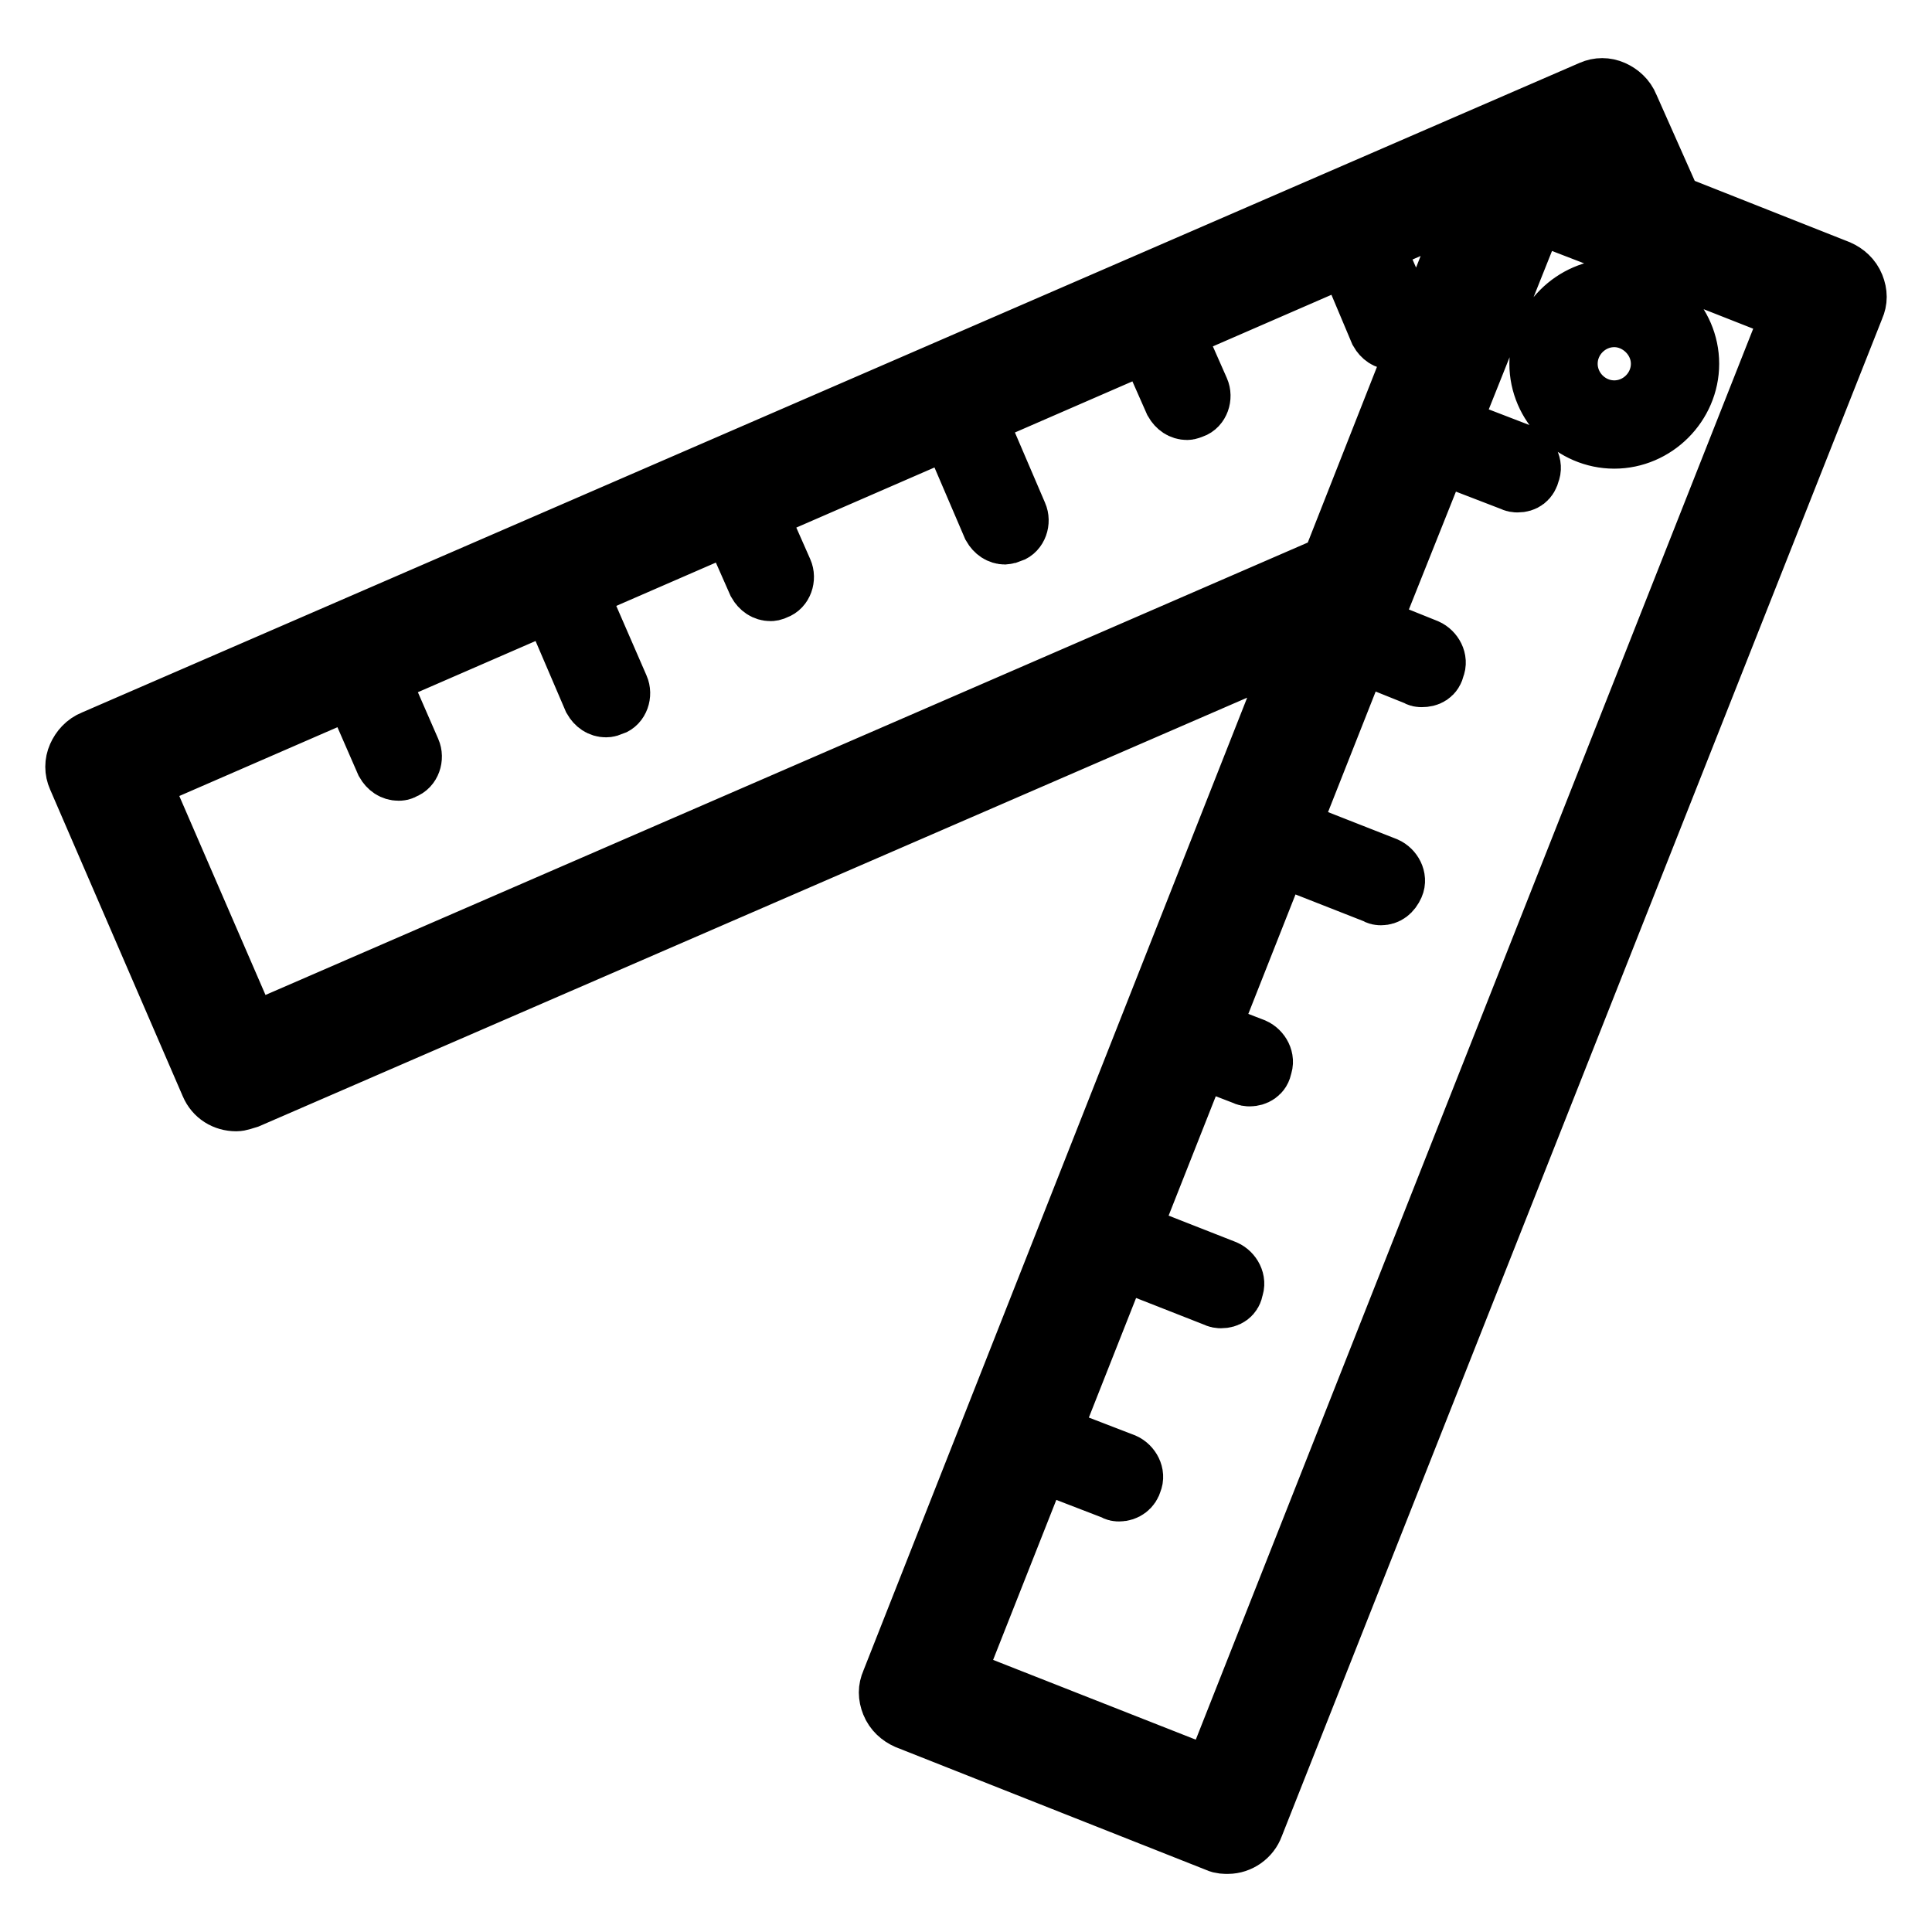 <?xml version="1.0" encoding="utf-8"?>
<!-- Svg Vector Icons : http://www.onlinewebfonts.com/icon -->
<!DOCTYPE svg PUBLIC "-//W3C//DTD SVG 1.1//EN" "http://www.w3.org/Graphics/SVG/1.1/DTD/svg11.dtd">
<svg version="1.1" xmlns="http://www.w3.org/2000/svg" xmlns:xlink="http://www.w3.org/1999/xlink" x="0px" y="0px" viewBox="0 0 256 256" enable-background="new 0 0 256 256" xml:space="preserve">
<g> <path stroke-width="8" fill-opacity="0" stroke="#000000"  d="M52.8,102.1c-0.7,0-1.3-0.4-1.7-1.1l-5.8-13.3c-0.4-0.9,0-2.1,0.9-2.4s2.1,0,2.4,0.9l5.8,13.3 c0.4,0.9,0,2.1-0.9,2.4C53.2,102.1,53,102.1,52.8,102.1z M80.3,93.7c-0.7,0-1.3-0.4-1.7-1.1l-6.9-16.1c-0.4-0.9,0-2.1,0.9-2.4 s2.1,0,2.4,0.9L82,91.1c0.4,0.9,0,2.1-0.9,2.4C80.9,93.5,80.7,93.7,80.3,93.7z M102.1,78.3c-0.7,0-1.3-0.4-1.7-1.1l-4.9-11.1 c-0.4-0.9,0-2.1,0.9-2.4s2.1,0,2.4,0.9l4.9,11.1c0.4,0.9,0,2.1-0.9,2.4C102.4,78.3,102.2,78.3,102.1,78.3z M133.2,70.8 c-0.7,0-1.3-0.4-1.7-1.1l-6.9-16.1c-0.4-0.9,0-2.1,0.9-2.4s2.1,0,2.4,0.9l6.9,16.1c0.4,0.9,0,2.1-0.9,2.4 C133.5,70.6,133.3,70.8,133.2,70.8L133.2,70.8z M157.3,54.3c-0.7,0-1.3-0.4-1.7-1.1l-4.9-11.1c-0.4-0.9,0-2.1,0.9-2.4 c0.9-0.4,2.1,0,2.4,0.9l4.9,11.1c0.4,0.9,0,2.1-0.9,2.4C157.7,54.2,157.5,54.3,157.3,54.3z M184.5,45c-0.7,0-1.3-0.4-1.7-1.1 l-5.6-13.3c-0.4-0.9,0-2.1,0.9-2.4s2.1,0,2.4,0.9l5.8,13.3c0.4,0.9,0,2.1-0.9,2.4C185,45,184.8,45,184.5,45z M148.3,197.6 c-0.2,0-0.4,0-0.7-0.2l-13.5-5.2c-0.9-0.4-1.5-1.5-1.1-2.4c0.4-0.9,1.5-1.5,2.4-1.1l13.5,5.2c0.9,0.4,1.5,1.5,1.1,2.4 C149.8,197.1,149.1,197.6,148.3,197.6z M161.8,172c-0.2,0-0.4,0-0.8-0.2l-16.3-6.4c-0.9-0.4-1.5-1.5-1.1-2.4s1.5-1.5,2.4-1.1 l16.3,6.4c0.9,0.4,1.5,1.5,1.1,2.4C163.3,171.6,162.6,172,161.8,172z M165.6,142.6c-0.2,0-0.4,0-0.8-0.2l-9.6-3.7 c-0.9-0.4-1.5-1.5-1.1-2.4c0.4-0.9,1.5-1.5,2.4-1.1l9.6,3.7c0.9,0.4,1.5,1.5,1.1,2.4C167.1,142.2,166.3,142.6,165.6,142.6z  M183,118.6c-0.2,0-0.4,0-0.7-0.2l-16.3-6.4c-0.9-0.4-1.5-1.5-1.1-2.4c0.4-0.9,1.5-1.5,2.4-1.1l16.3,6.4c0.9,0.4,1.5,1.5,1.1,2.4 C184.3,118.2,183.7,118.6,183,118.6z M188.4,89.7c-0.2,0-0.4,0-0.7-0.2l-11.2-4.5c-0.9-0.4-1.5-1.5-1.1-2.4 c0.4-0.9,1.5-1.5,2.4-1.1L189,86c0.9,0.4,1.5,1.5,1.1,2.4C189.9,89.4,189.2,89.7,188.4,89.7z M201.1,63.9c-0.2,0-0.4,0-0.8-0.2 l-13.5-5.2c-0.9-0.4-1.5-1.5-1.1-2.4s1.5-1.5,2.4-1.1l13.5,5.2c0.9,0.4,1.5,1.5,1.1,2.4C202.5,63.5,201.9,63.9,201.1,63.9z  M213.9,58.1c-5.4,0-9.9-4.5-9.9-9.9s4.5-9.9,9.9-9.9s9.9,4.5,9.9,9.9S219.3,58.1,213.9,58.1z M213.9,42c-3.4,0-6.2,2.8-6.2,6.2 s2.8,6.2,6.2,6.2s6.2-2.8,6.2-6.2S217.2,42,213.9,42z M162.7,244.3c-0.4,0-0.9,0-1.3-0.2l-41.2-16.3c-0.9-0.4-1.7-1.1-2.1-2.1 s-0.4-1.9,0-2.8l79.4-201.3c0.8-1.9,3-2.8,4.9-2.1l41.2,16.3c0.9,0.4,1.7,1.1,2.1,2.1s0.4,1.9,0,2.8l-79.6,201.2 C165.6,243.3,164.2,244.3,162.7,244.3z M126.4,222.2l34.3,13.5l76.8-194.4l-34.3-13.5L126.4,222.2z M31.3,145.9 c-1.5,0-2.8-0.8-3.4-2.2L10.3,103c-0.4-0.9-0.4-1.9,0-2.8s1.1-1.7,2.1-2.1L210.9,12c0.9-0.4,1.9-0.4,2.8,0c0.9,0.4,1.7,1.1,2.1,2.1 l6.4,14.4c0.6,1.3,0.4,3-0.7,4.1c-1.1,1.1-2.6,1.5-4.1,0.9l-14-5.4l-20.4,51.1c-0.4,0.9-1.1,1.7-2.1,2.1l-148,64.2 C32.2,145.7,31.8,145.9,31.3,145.9L31.3,145.9z M18.5,103.4l14.6,33.7l143.3-62.2l19.1-48.5L18.5,103.4z M207.3,21.6l4.1,1.7 l-1.1-3L207.3,21.6z"/></g>
</svg>
